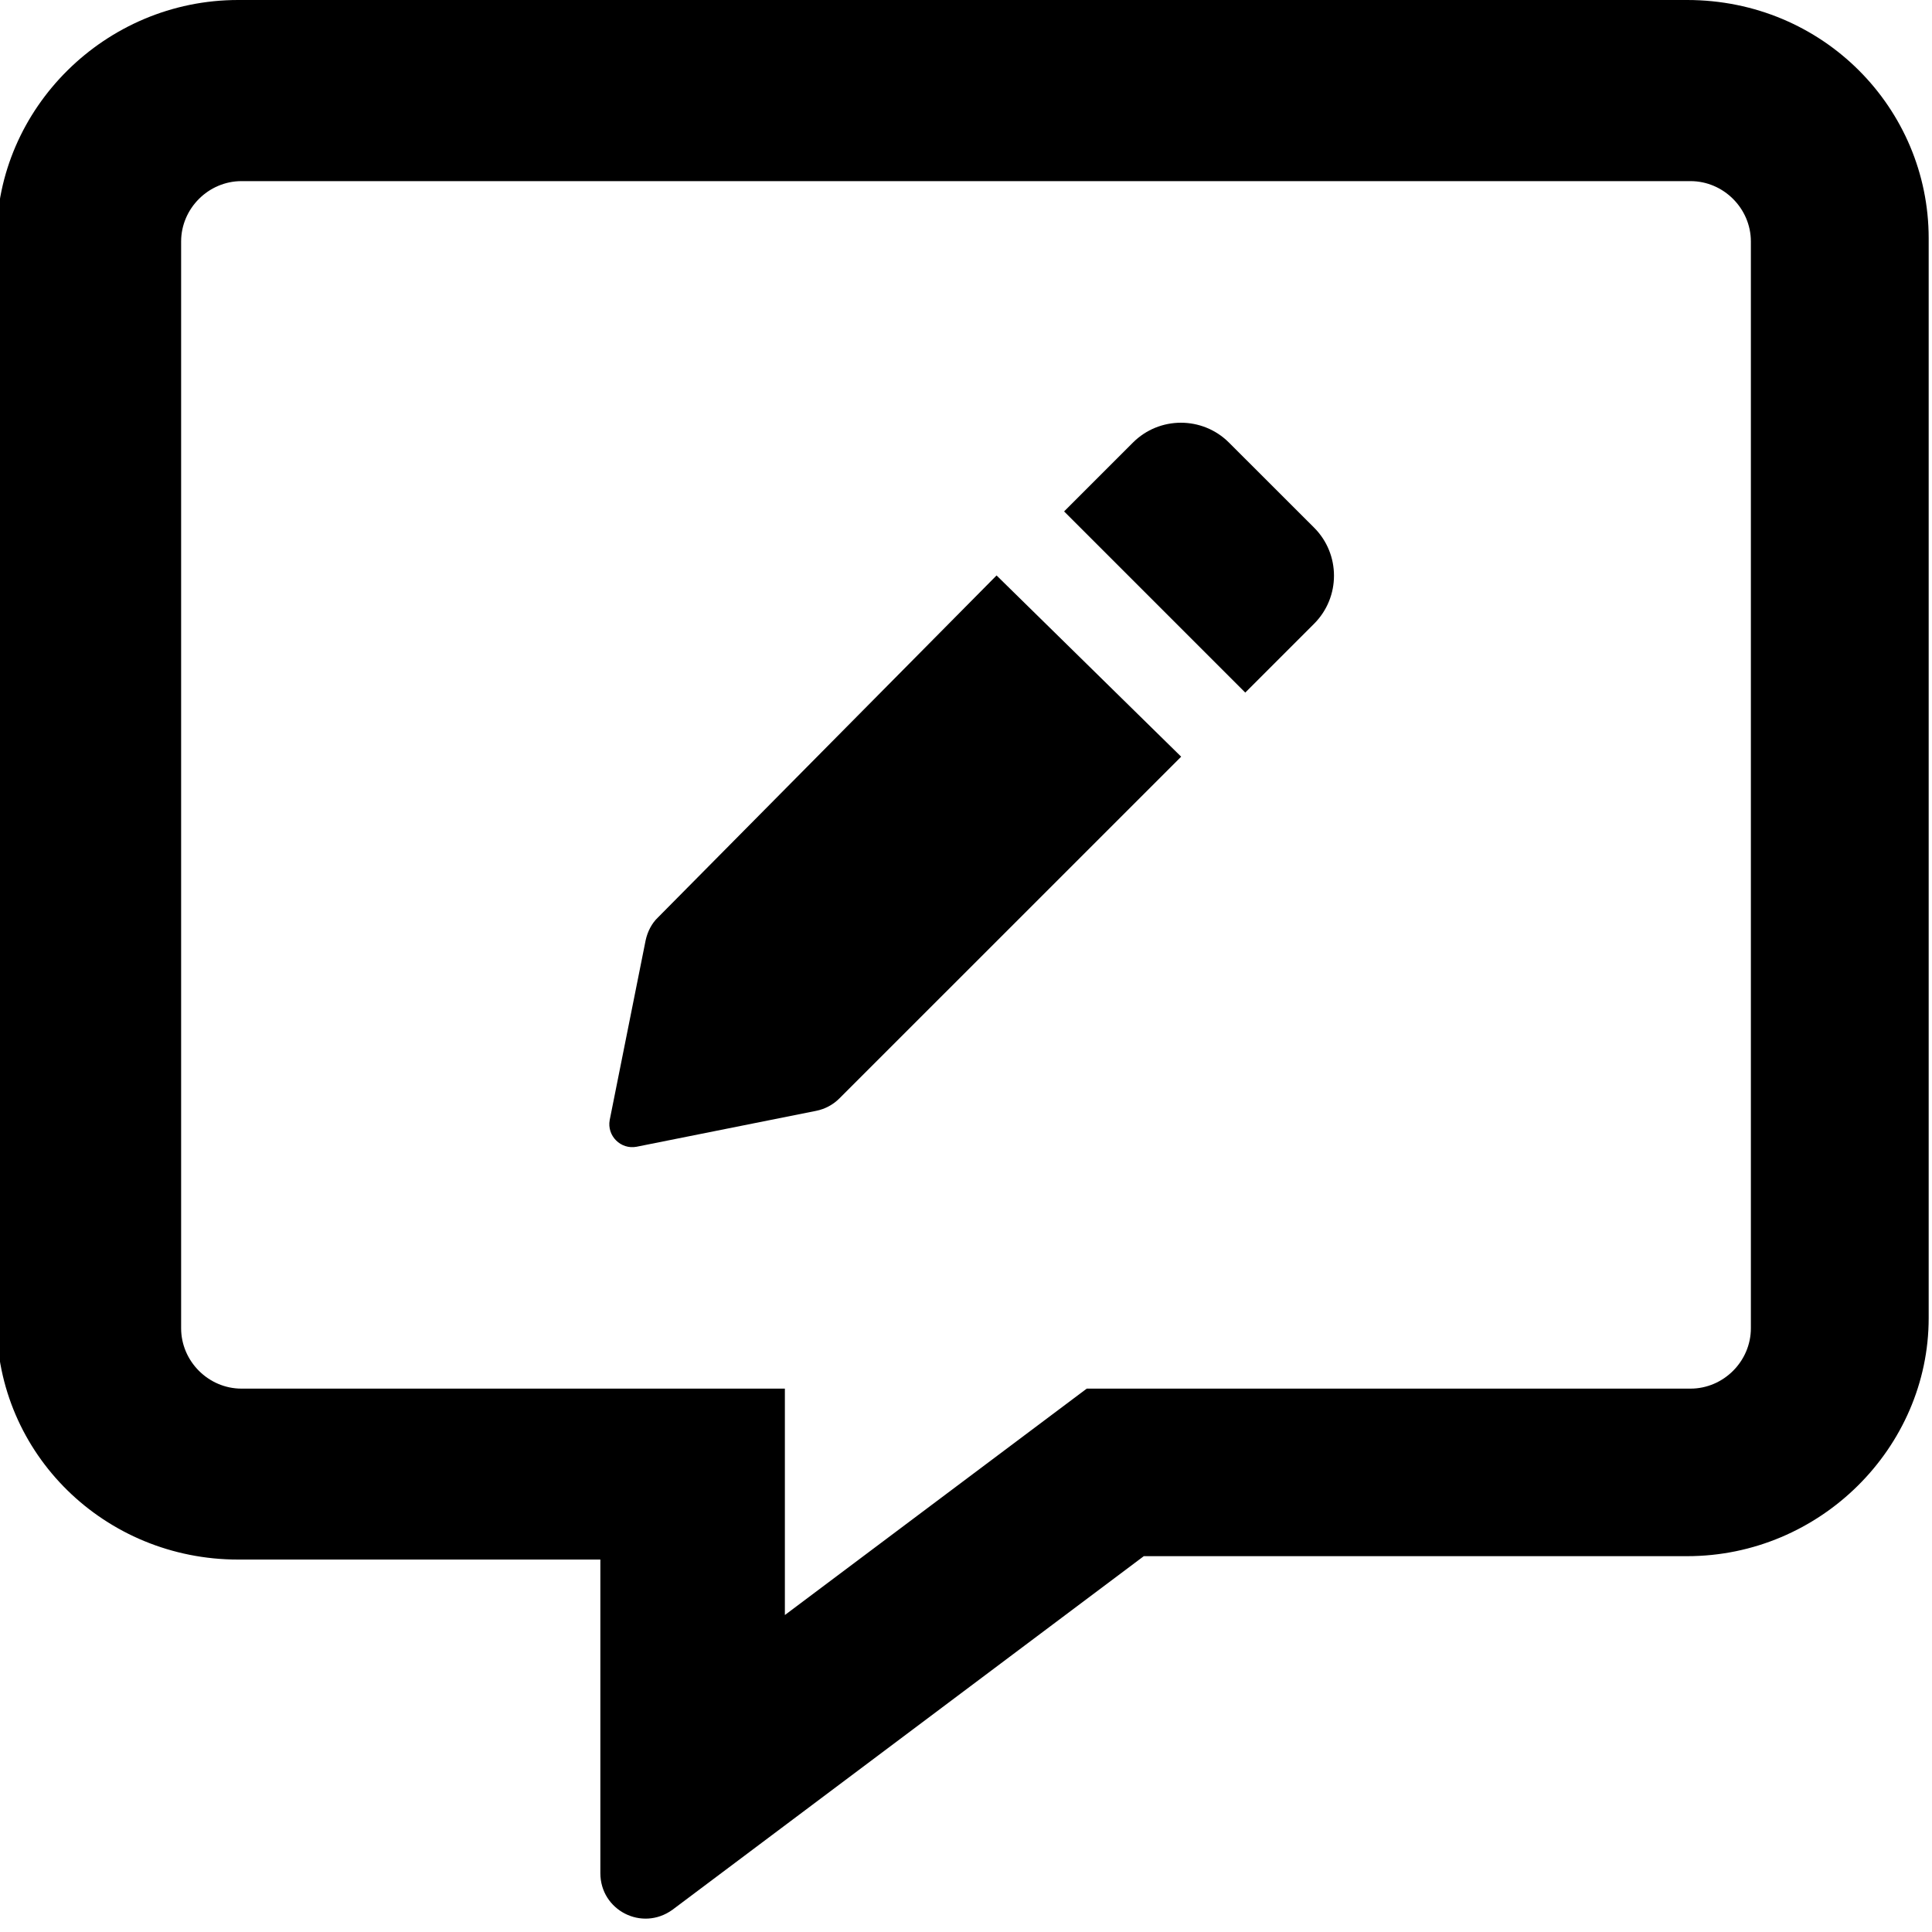 <svg xmlns="http://www.w3.org/2000/svg" viewBox="0 0 512 512"><!--! Font Awesome Pro 6.0.0-alpha3 by @fontawesome - https://fontawesome.com License - https://fontawesome.com/license (Commercial License) --><path d="M325.7 117.3c-7.031-7.031-18.45-7.031-25.47 0l-18.23 18.23l48.01 48.01l18.24-18.24c7.029-7.035 7.029-18.44 0-25.47L325.7 117.3zM174.4 243.1C172.7 244.7 171.6 246.9 171.1 249.2l-9.521 47.61C160.8 301 164.5 304.7 168.7 303.9l47.61-9.52c2.322-.469 4.455-1.609 6.131-3.281l90.58-90.57L264.1 152.5L174.4 243.1zM447.1 0h-384c-35.25 0-64 28.75-64 63.1v287.1c0 35.25 28.75 63.1 64 63.1h96v83.1c0 9.836 11.02 15.55 19.12 9.7l124.9-93.7h144c35.25 0 64-28.75 64-63.1V63.1C511.1 28.75 483.2 0 447.1 0zM464 352c0 8.75-7.25 16-16 16h-160l-80 60v-60H64c-8.75 0-16-7.25-16-16V64c0-8.75 7.25-16 16-16h384c8.75 0 16 7.25 16 16V352z"/></svg>